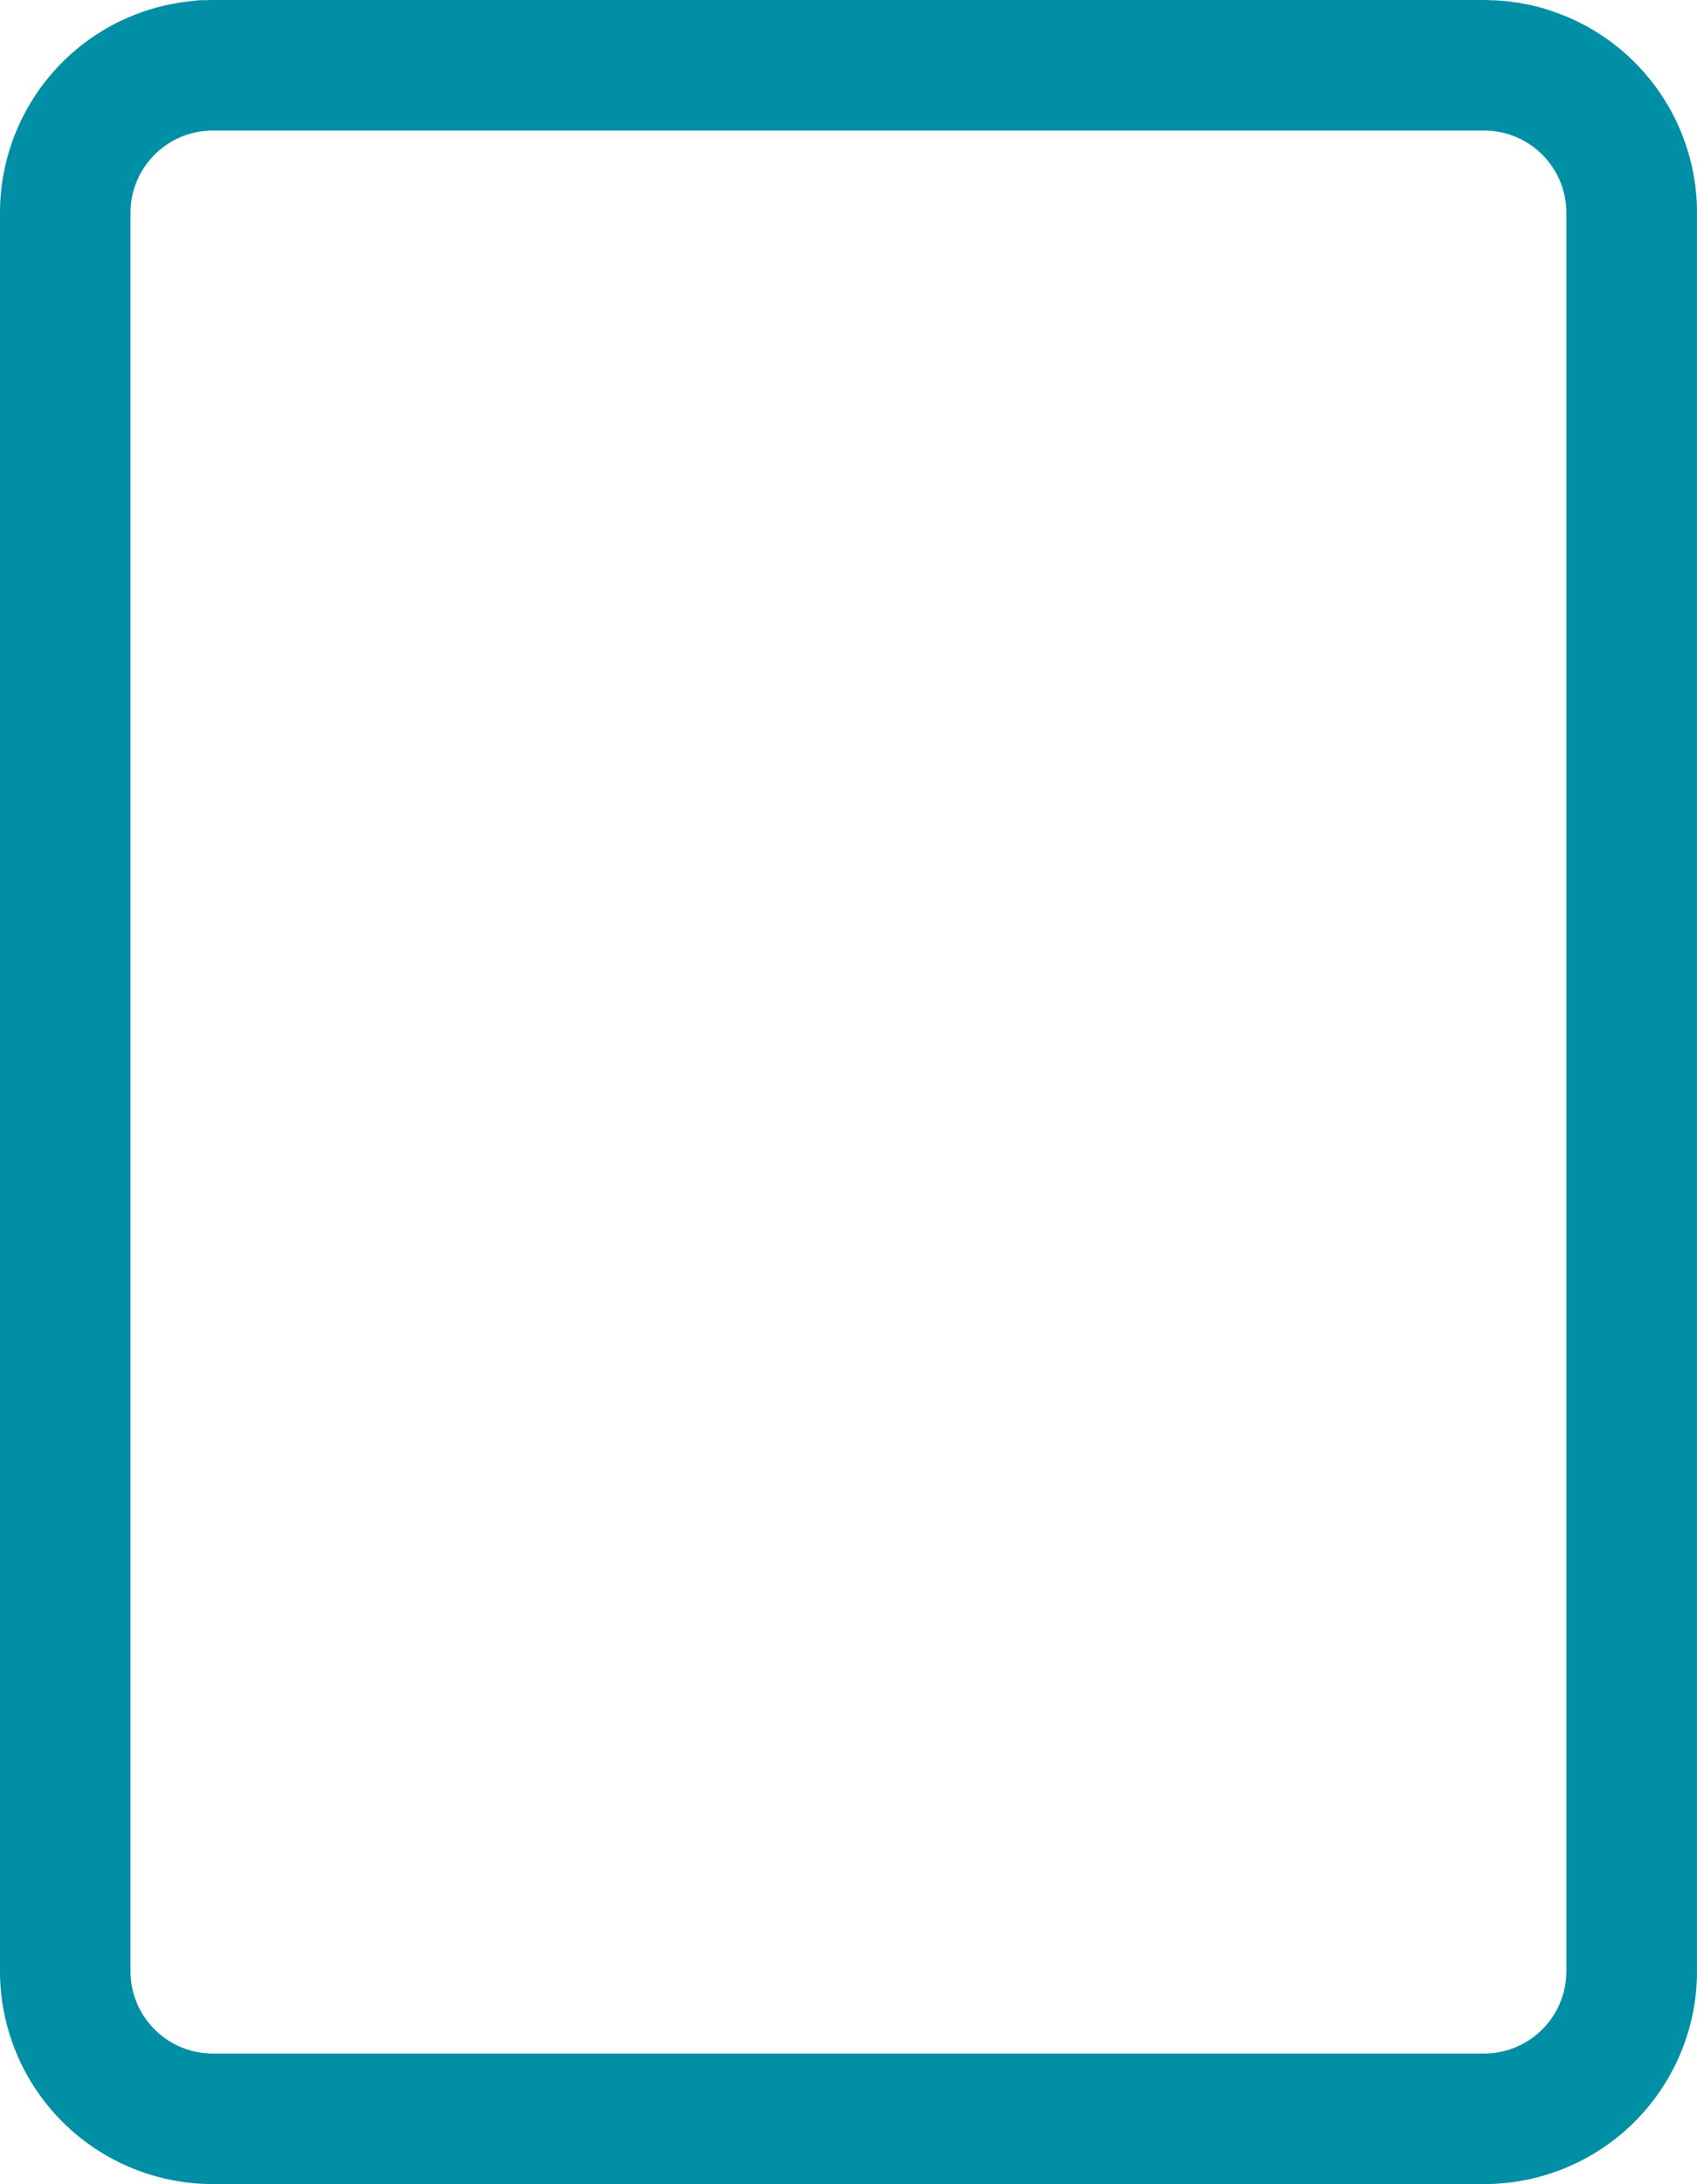 <svg id="Groupe_7814" data-name="Groupe 7814" xmlns="http://www.w3.org/2000/svg" xmlns:xlink="http://www.w3.org/1999/xlink" width="62.187" height="80" viewBox="0 0 62.187 80">
  <defs>
    <clipPath id="clip-path">
      <rect id="Rectangle_5218" data-name="Rectangle 5218" width="62.187" height="80" fill="#008fa4"/>
    </clipPath>
  </defs>
  <g id="Groupe_7814-2" data-name="Groupe 7814" clip-path="url(#clip-path)">
    <path id="Tracé_32928" data-name="Tracé 32928" d="M57.425.615l-.006,0q-.172-.073-.348-.137T56.709.352L56.684.345c-.114-.035-.229-.068-.345-.1L56.263.229c-.1-.025-.2-.049-.3-.069-.038-.008-.077-.014-.115-.021C55.758.122,55.67.1,55.58.091c-.045-.007-.091-.011-.136-.017C55.359.062,55.275.05,55.19.041l-.13-.01c-.088-.008-.176-.016-.266-.021-.058,0-.117,0-.175,0C54.545,0,54.47,0,54.395,0H7.792c-.076,0-.15,0-.225.006-.058,0-.117,0-.175,0-.089,0-.178.013-.266.021L7,.041c-.086.009-.17.021-.255.033C6.7.08,6.652.084,6.607.091c-.09.014-.179.031-.268.048C6.3.146,6.262.152,6.224.16c-.1.021-.2.045-.3.069L5.847.247c-.116.03-.231.063-.345.1L5.477.352q-.183.057-.362.123T4.768.612l-.006,0A7.8,7.8,0,0,0,0,7.794V72.206A7.8,7.8,0,0,0,7.794,80h46.6a7.8,7.8,0,0,0,7.794-7.794V7.794A7.8,7.8,0,0,0,57.425.615M57.4,72.206a3.015,3.015,0,0,1-3.012,3.012H7.794a3.015,3.015,0,0,1-3.012-3.012V7.794A3.015,3.015,0,0,1,7.794,4.782h46.6A3.015,3.015,0,0,1,57.4,7.794Z" fill="#008fa4"/>
  </g>
</svg>
